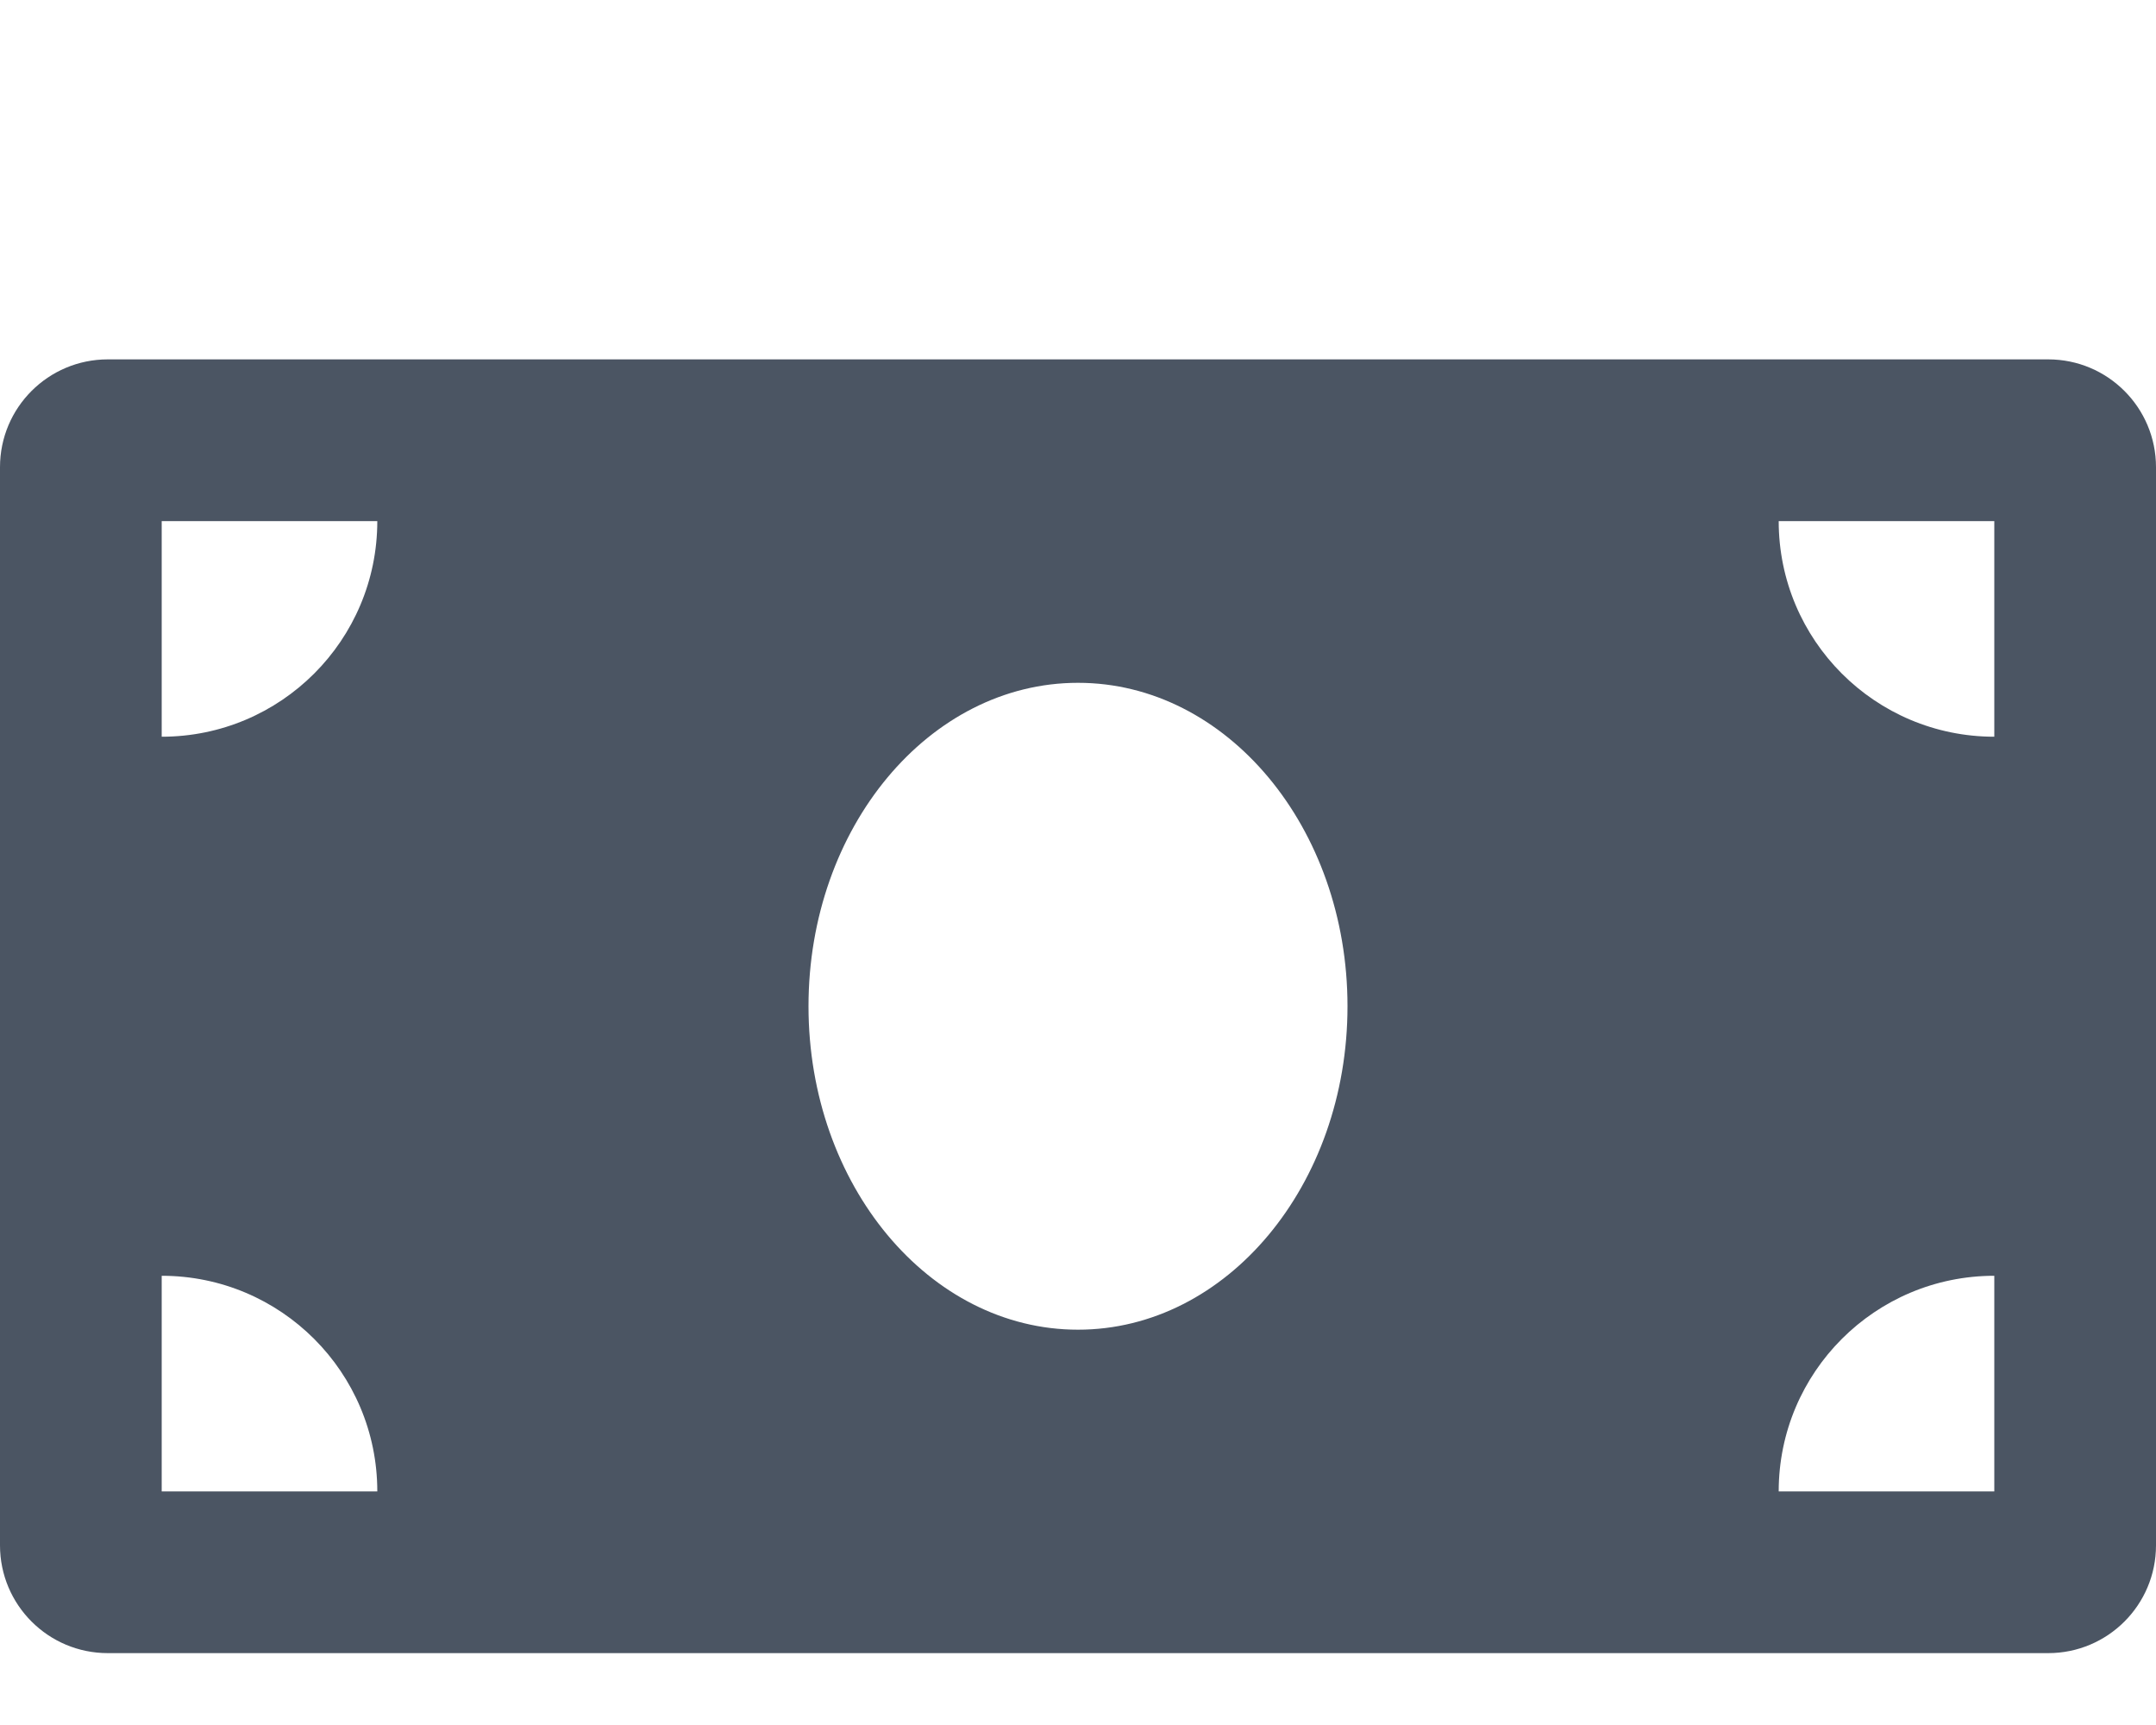 <?xml version="1.0" encoding="utf-8" ?>
<svg xmlns="http://www.w3.org/2000/svg" xmlns:xlink="http://www.w3.org/1999/xlink" width="24" height="19.2" viewBox="0 0 24 19.2">
	<defs>
		<filter id="filter1994248289" filterUnits="userSpaceOnUse" color-interpolation-filters="sRGB">
			<feComponentTransfer in="SourceAlpha" result="componentTransfer6423921038">
				<feFuncR type="linear" slope="0" intercept="0"/>
				<feFuncG type="linear" slope="0" intercept="0"/>
				<feFuncB type="linear" slope="0" intercept="0"/>
				<feFuncA type="linear" slope="10000" intercept="0"/>
			</feComponentTransfer>
			<feComponentTransfer in="componentTransfer6423921038" result="componentTransfer8986097466">
				<feFuncA type="linear" slope="0.2" intercept="0"/>
			</feComponentTransfer>
			<feOffset dx="0" dy="4" in="componentTransfer8986097466" result="offset4695604169"/>
			<feGaussianBlur stdDeviation="2" in="offset4695604169" result="gaussianBlur2075067502"/>
			<feMerge>
				<feMergeNode in="gaussianBlur2075067502"/>
				<feMergeNode in="SourceGraphic"/>
			</feMerge>
		</filter>
	</defs>
	<g filter="url(#filter1994248289)">
		<path transform="matrix(1 0 0 1 0 -4.8)" d="M22.8 4.8L1.2 4.8C0.537 4.8 0 5.337 0 6L0 18C0 18.663 0.537 19.2 1.2 19.2L22.8 19.2C23.463 19.2 24 18.663 24 18L24 6C24 5.337 23.463 4.8 22.8 4.8M1.8 17.4L1.8 15C3.126 15 4.2 16.074 4.2 17.4L1.8 17.4M1.8 9L1.8 6.6L4.2 6.6C4.2 7.926 3.126 9 1.8 9M12 15.6C10.343 15.6 9 13.988 9 12C9 10.012 10.343 8.4 12 8.4C13.657 8.4 15 10.012 15 12C15 13.989 13.656 15.6 12 15.6M22.2 17.4L19.8 17.4C19.8 16.074 20.874 15 22.2 15L22.2 17.4M22.2 9C20.874 9 19.8 7.926 19.8 6.6L22.2 6.6L22.2 9" fill-rule="nonzero" fill="rgb(75, 85, 99)"/>
	</g>
</svg>
